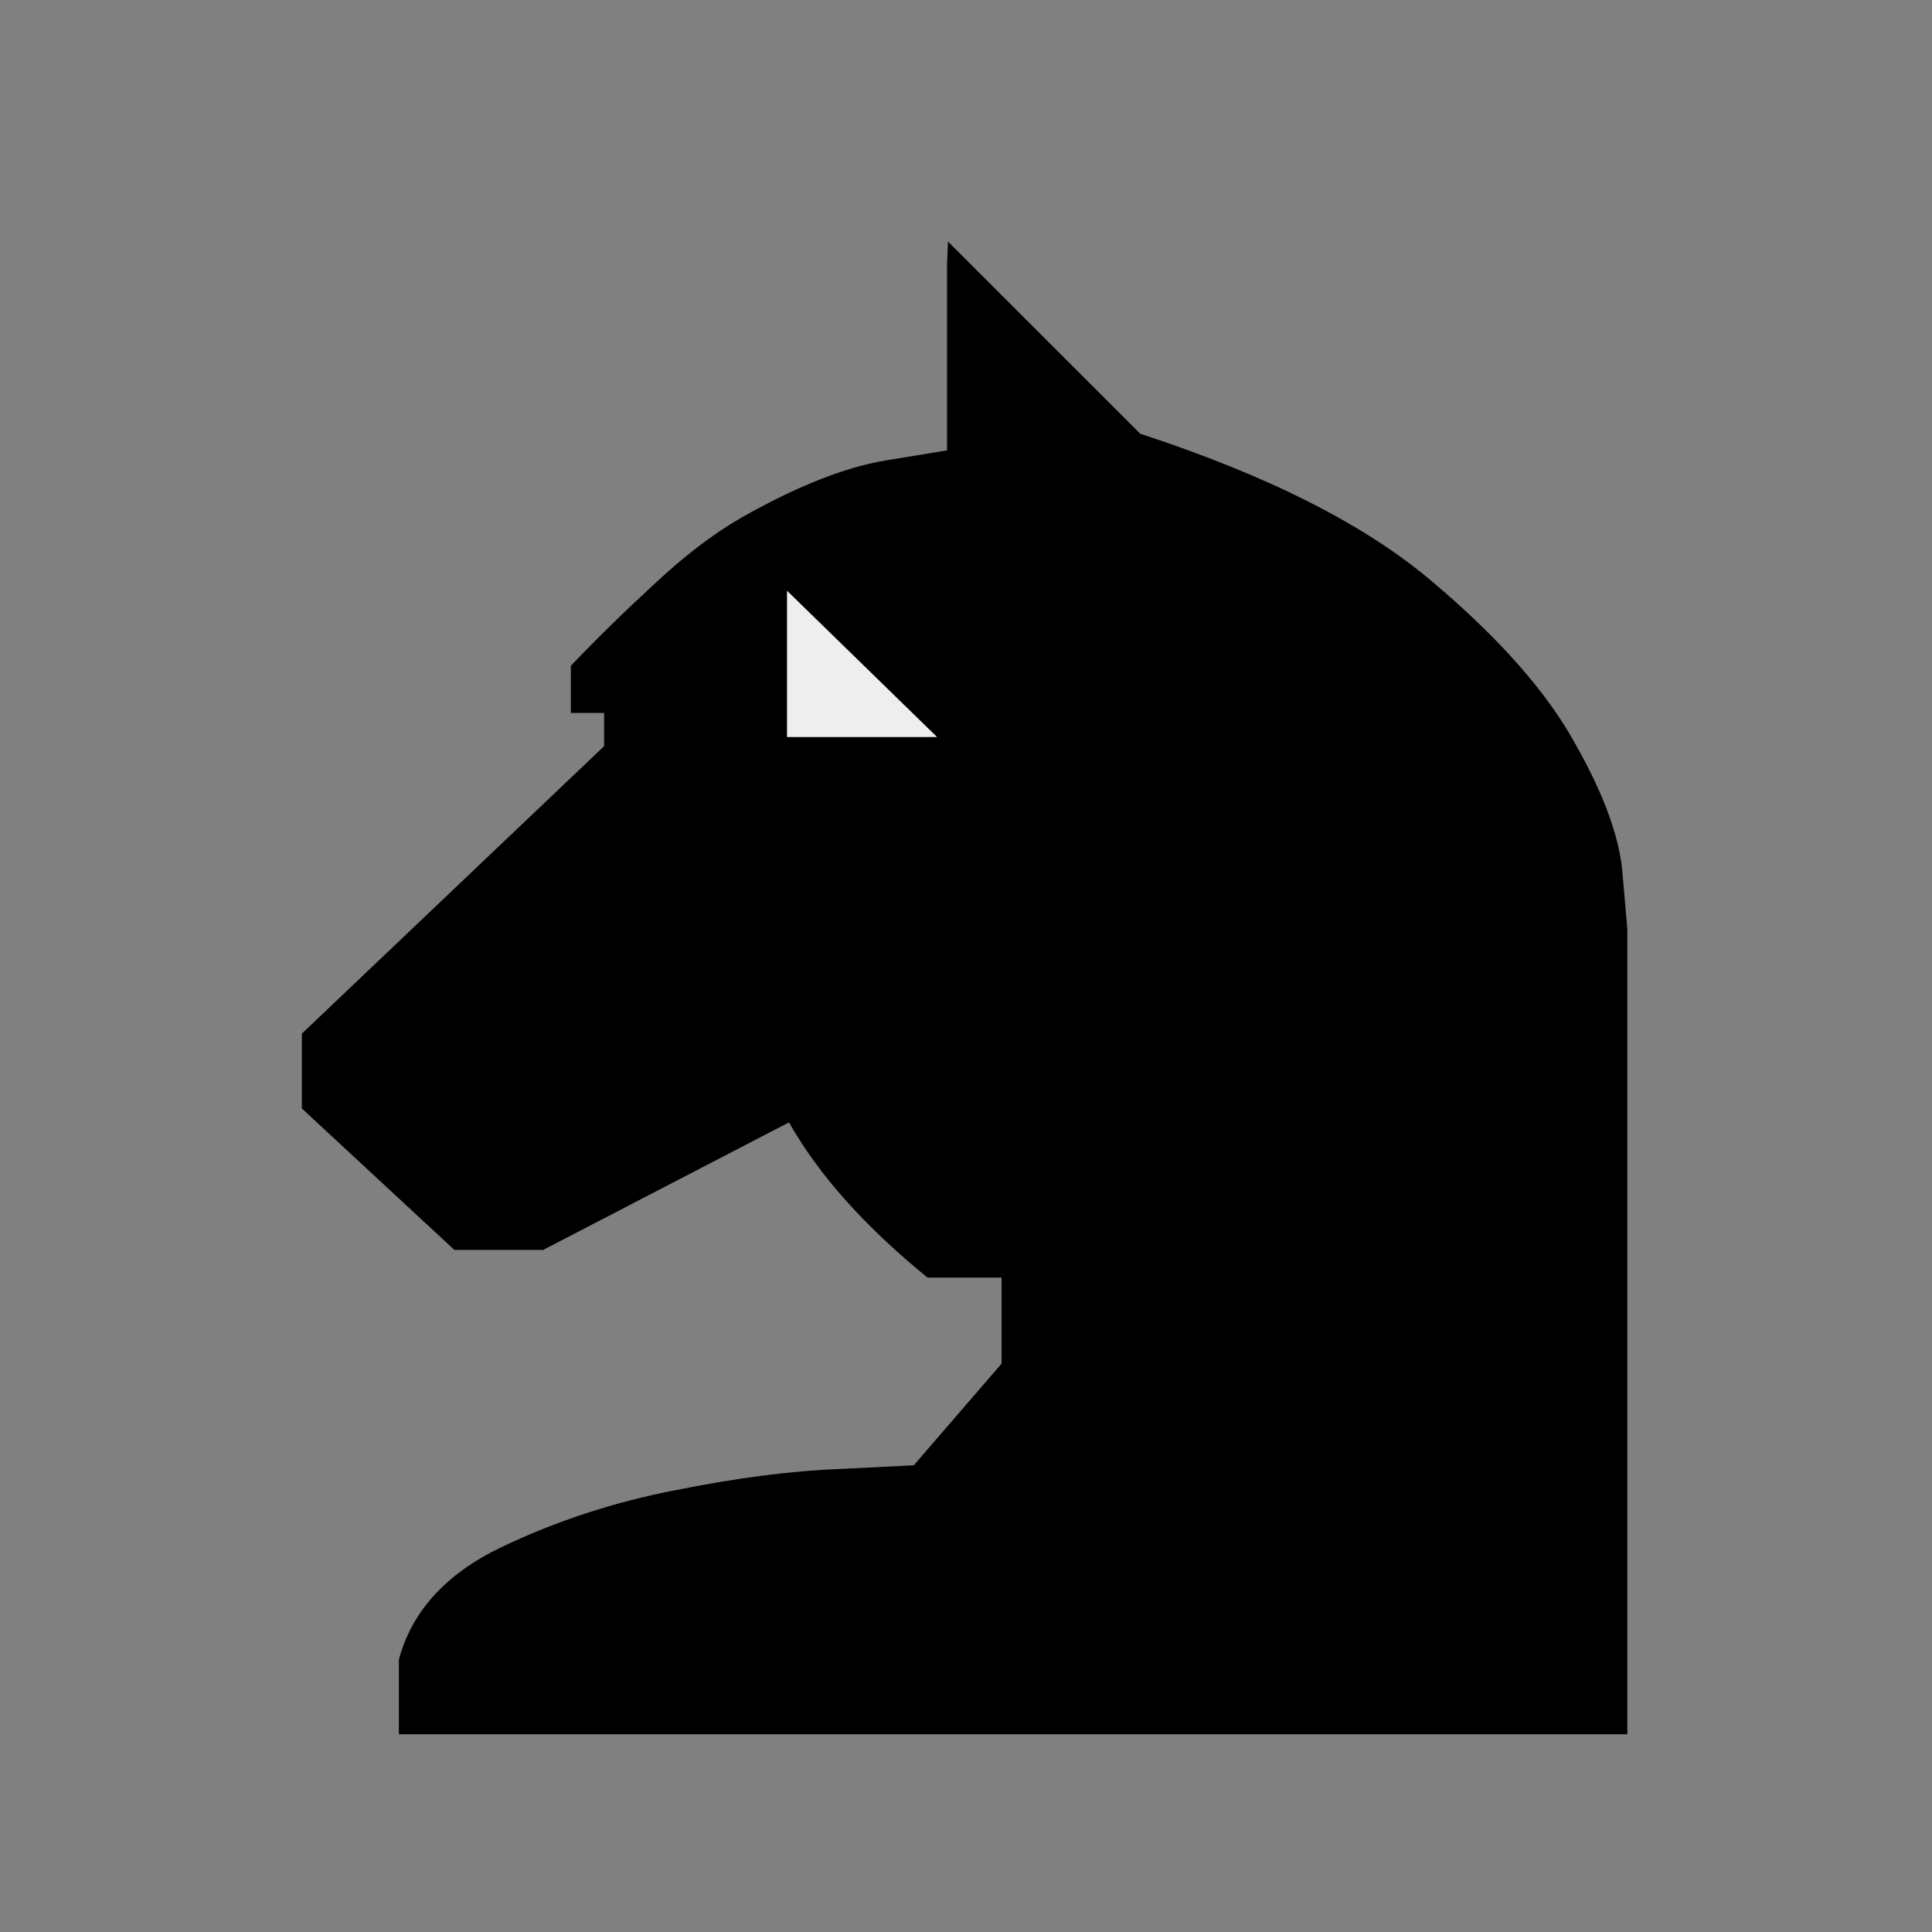 <svg width="32" height="32" viewBox="0 0 32 32" fill="none" xmlns="http://www.w3.org/2000/svg">
<rect x="0" y="0" width="32" height="32" fill="#808080" stroke="none"/>
<path d="M13.037 9.787V12.206H15.518L13.037 9.787ZM15.686 4.383L15.701 4L18.886 7.184C21.009 7.878 22.621 8.695 23.723 9.634C24.836 10.573 25.627 11.471 26.096 12.328C26.576 13.175 26.836 13.9 26.877 14.502C26.928 15.094 26.954 15.39 26.954 15.39V28.725H6.607V27.485C6.822 26.689 7.383 26.071 8.292 25.632C9.21 25.193 10.175 24.877 11.185 24.683C12.195 24.479 13.104 24.361 13.91 24.331C14.727 24.29 15.135 24.27 15.135 24.27L16.589 22.586V21.162H15.364C14.323 20.315 13.558 19.457 13.068 18.59L8.996 20.703H7.526L5 18.36V17.12L10.006 12.359V11.808H9.455V11.027C9.894 10.568 10.358 10.114 10.848 9.664C11.338 9.205 11.813 8.843 12.272 8.578C13.191 8.057 13.987 7.741 14.66 7.628C15.344 7.516 15.686 7.46 15.686 7.46L15.686 4.383Z" fill="black"/>
<path d="M13.037 9.787V12.206H15.518L13.037 9.787Z" fill="#EEEEEE"/>
</svg>
